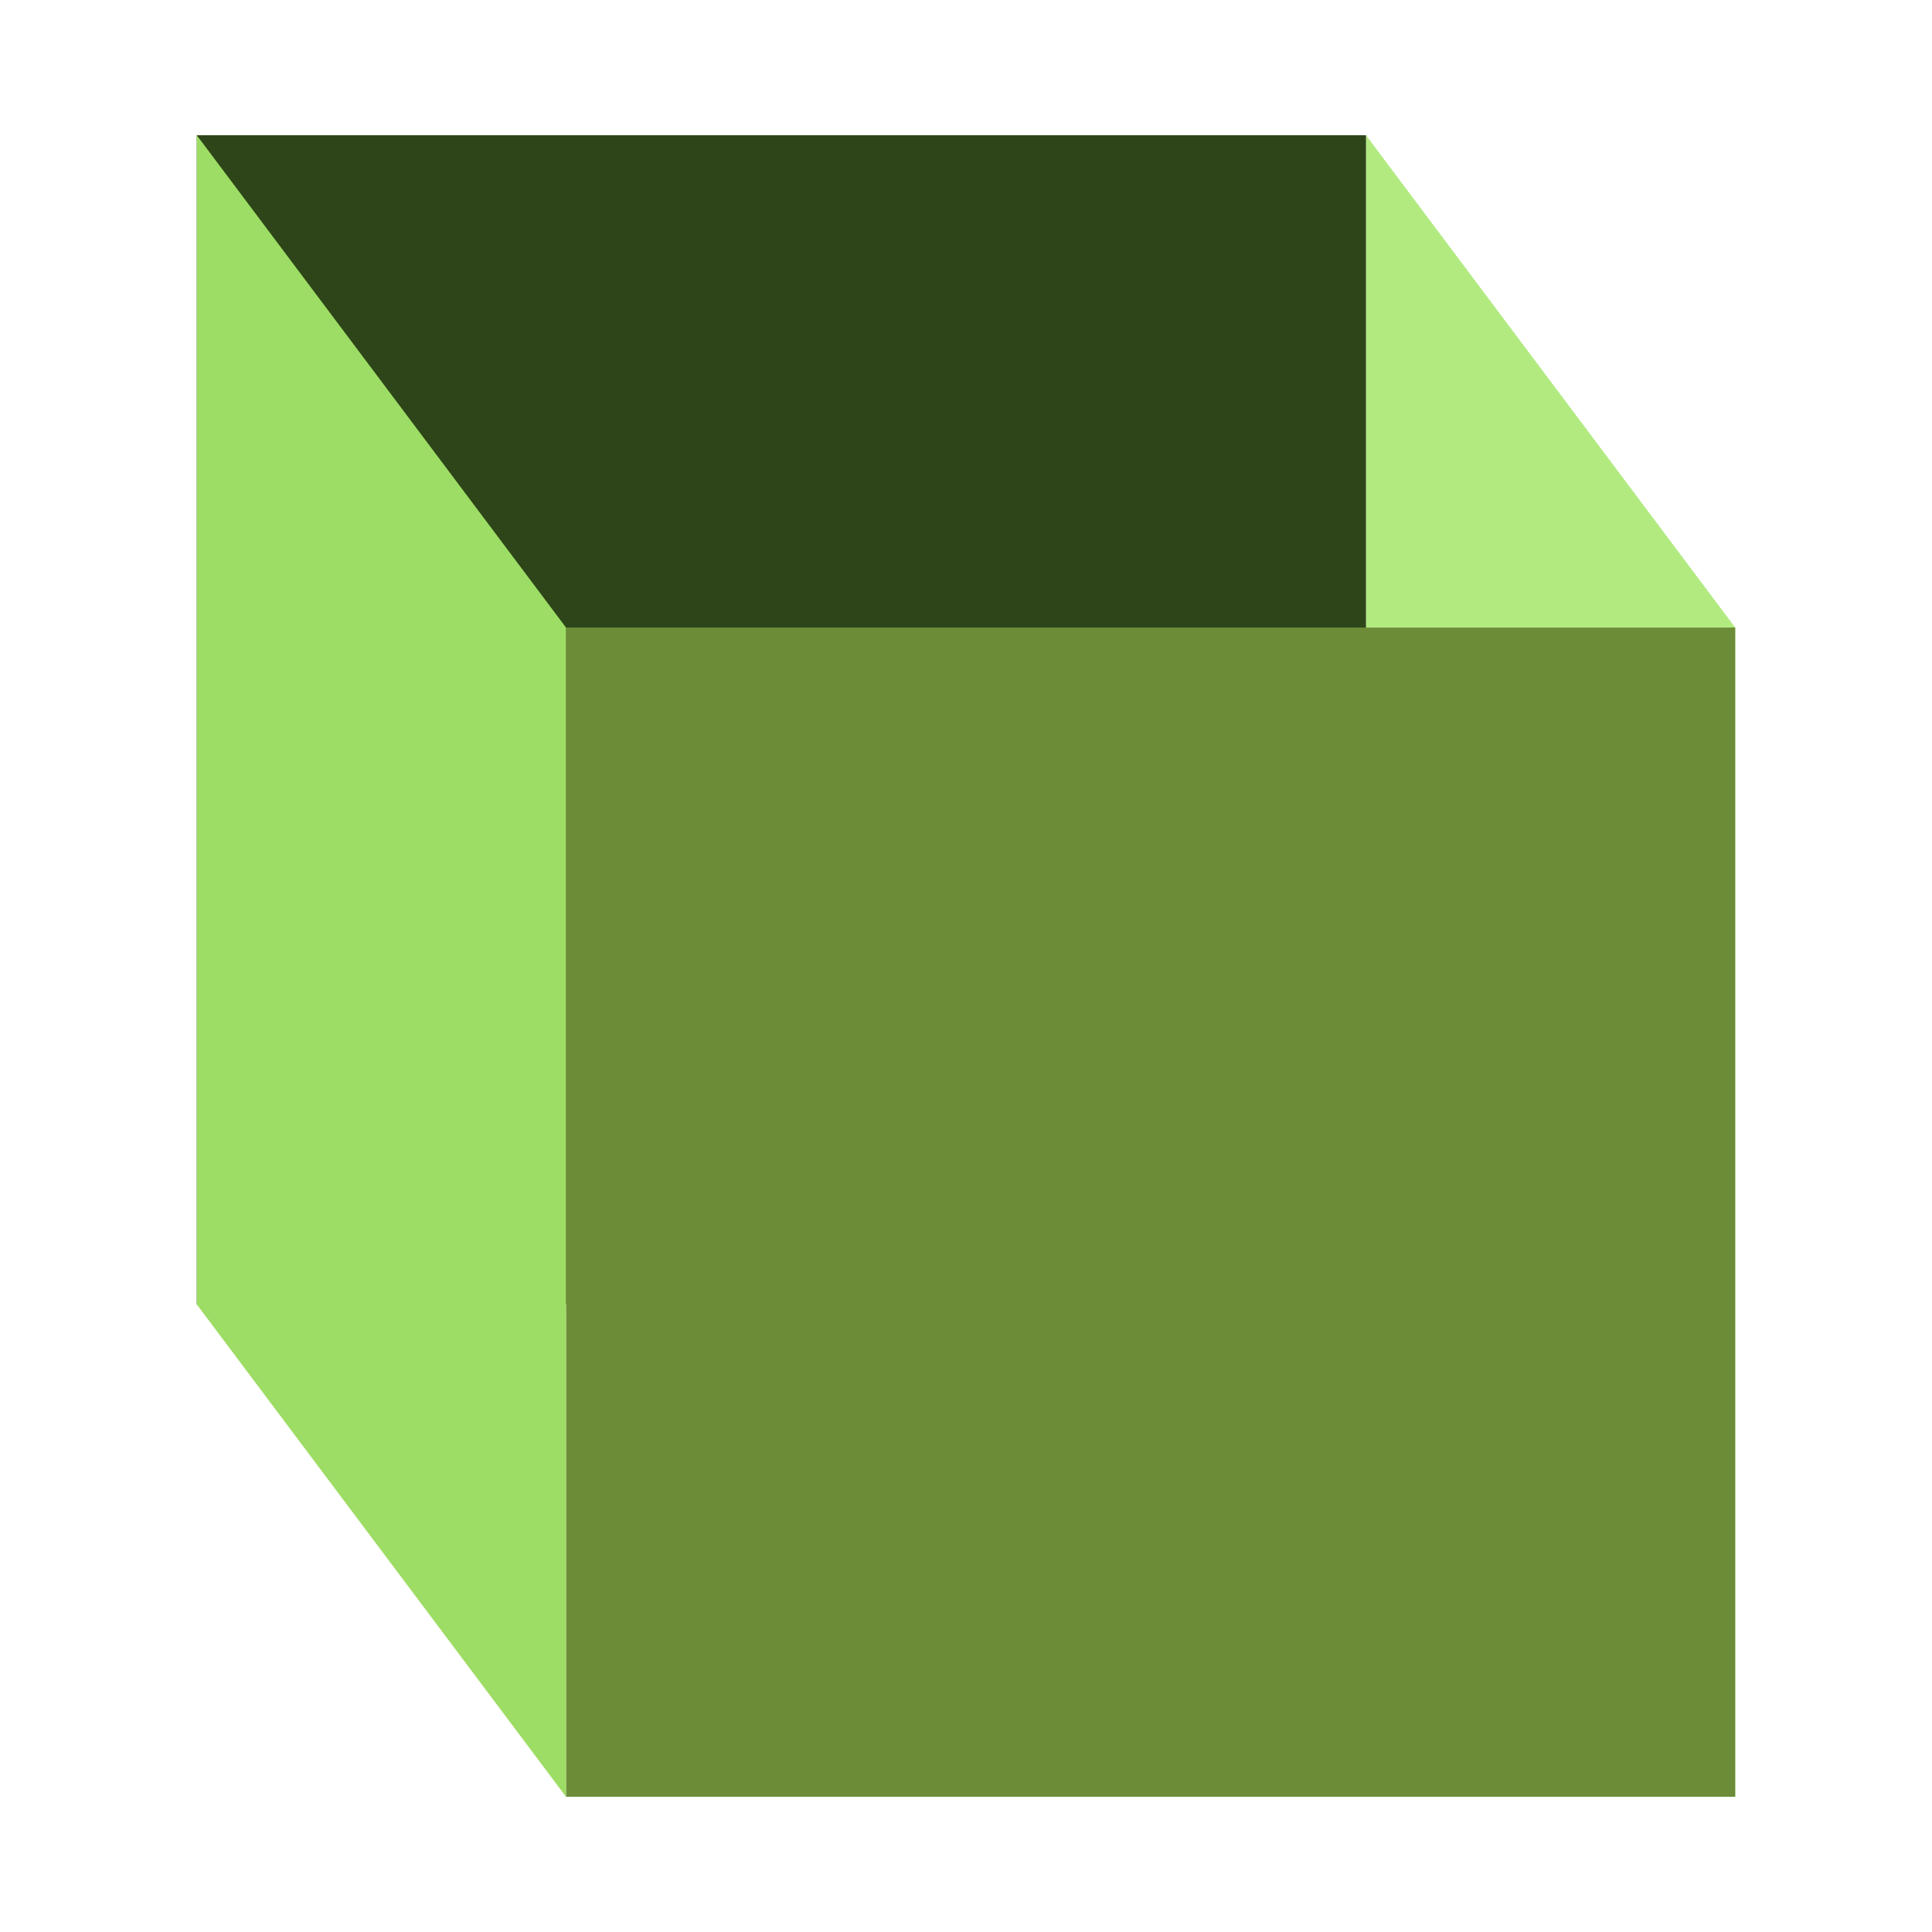 <?xml version="1.0" encoding="UTF-8" standalone="no"?><!DOCTYPE svg PUBLIC "-//W3C//DTD SVG 1.1//EN" "http://www.w3.org/Graphics/SVG/1.1/DTD/svg11.dtd"><svg width="100%" height="100%" viewBox="0 0 50 50" version="1.1" xmlns="http://www.w3.org/2000/svg" xmlns:xlink="http://www.w3.org/1999/xlink" xml:space="preserve" xmlns:serif="http://www.serif.com/" style="fill-rule:evenodd;clip-rule:evenodd;stroke-linejoin:round;stroke-miterlimit:2;"><path d="M44.907,46.5l-9.555,-12.741l-0,-30.259l9.555,12.741l0,30.259Z" style="fill:#b2ea80;"/><path d="M5.093,3.5l-0,30.259l30.259,0l-0,-30.259l-30.259,-0Z" style="fill:#2e4519;"/><path d="M14.648,16.241l0,30.259l30.259,0l0,-30.259l-30.259,-0Z" style="fill:#6d8c38;"/><path d="M14.648,46.5l-9.555,-12.741l-0,-30.259l9.555,12.741l0,30.259Z" style="fill:#9edd65;"/></svg>